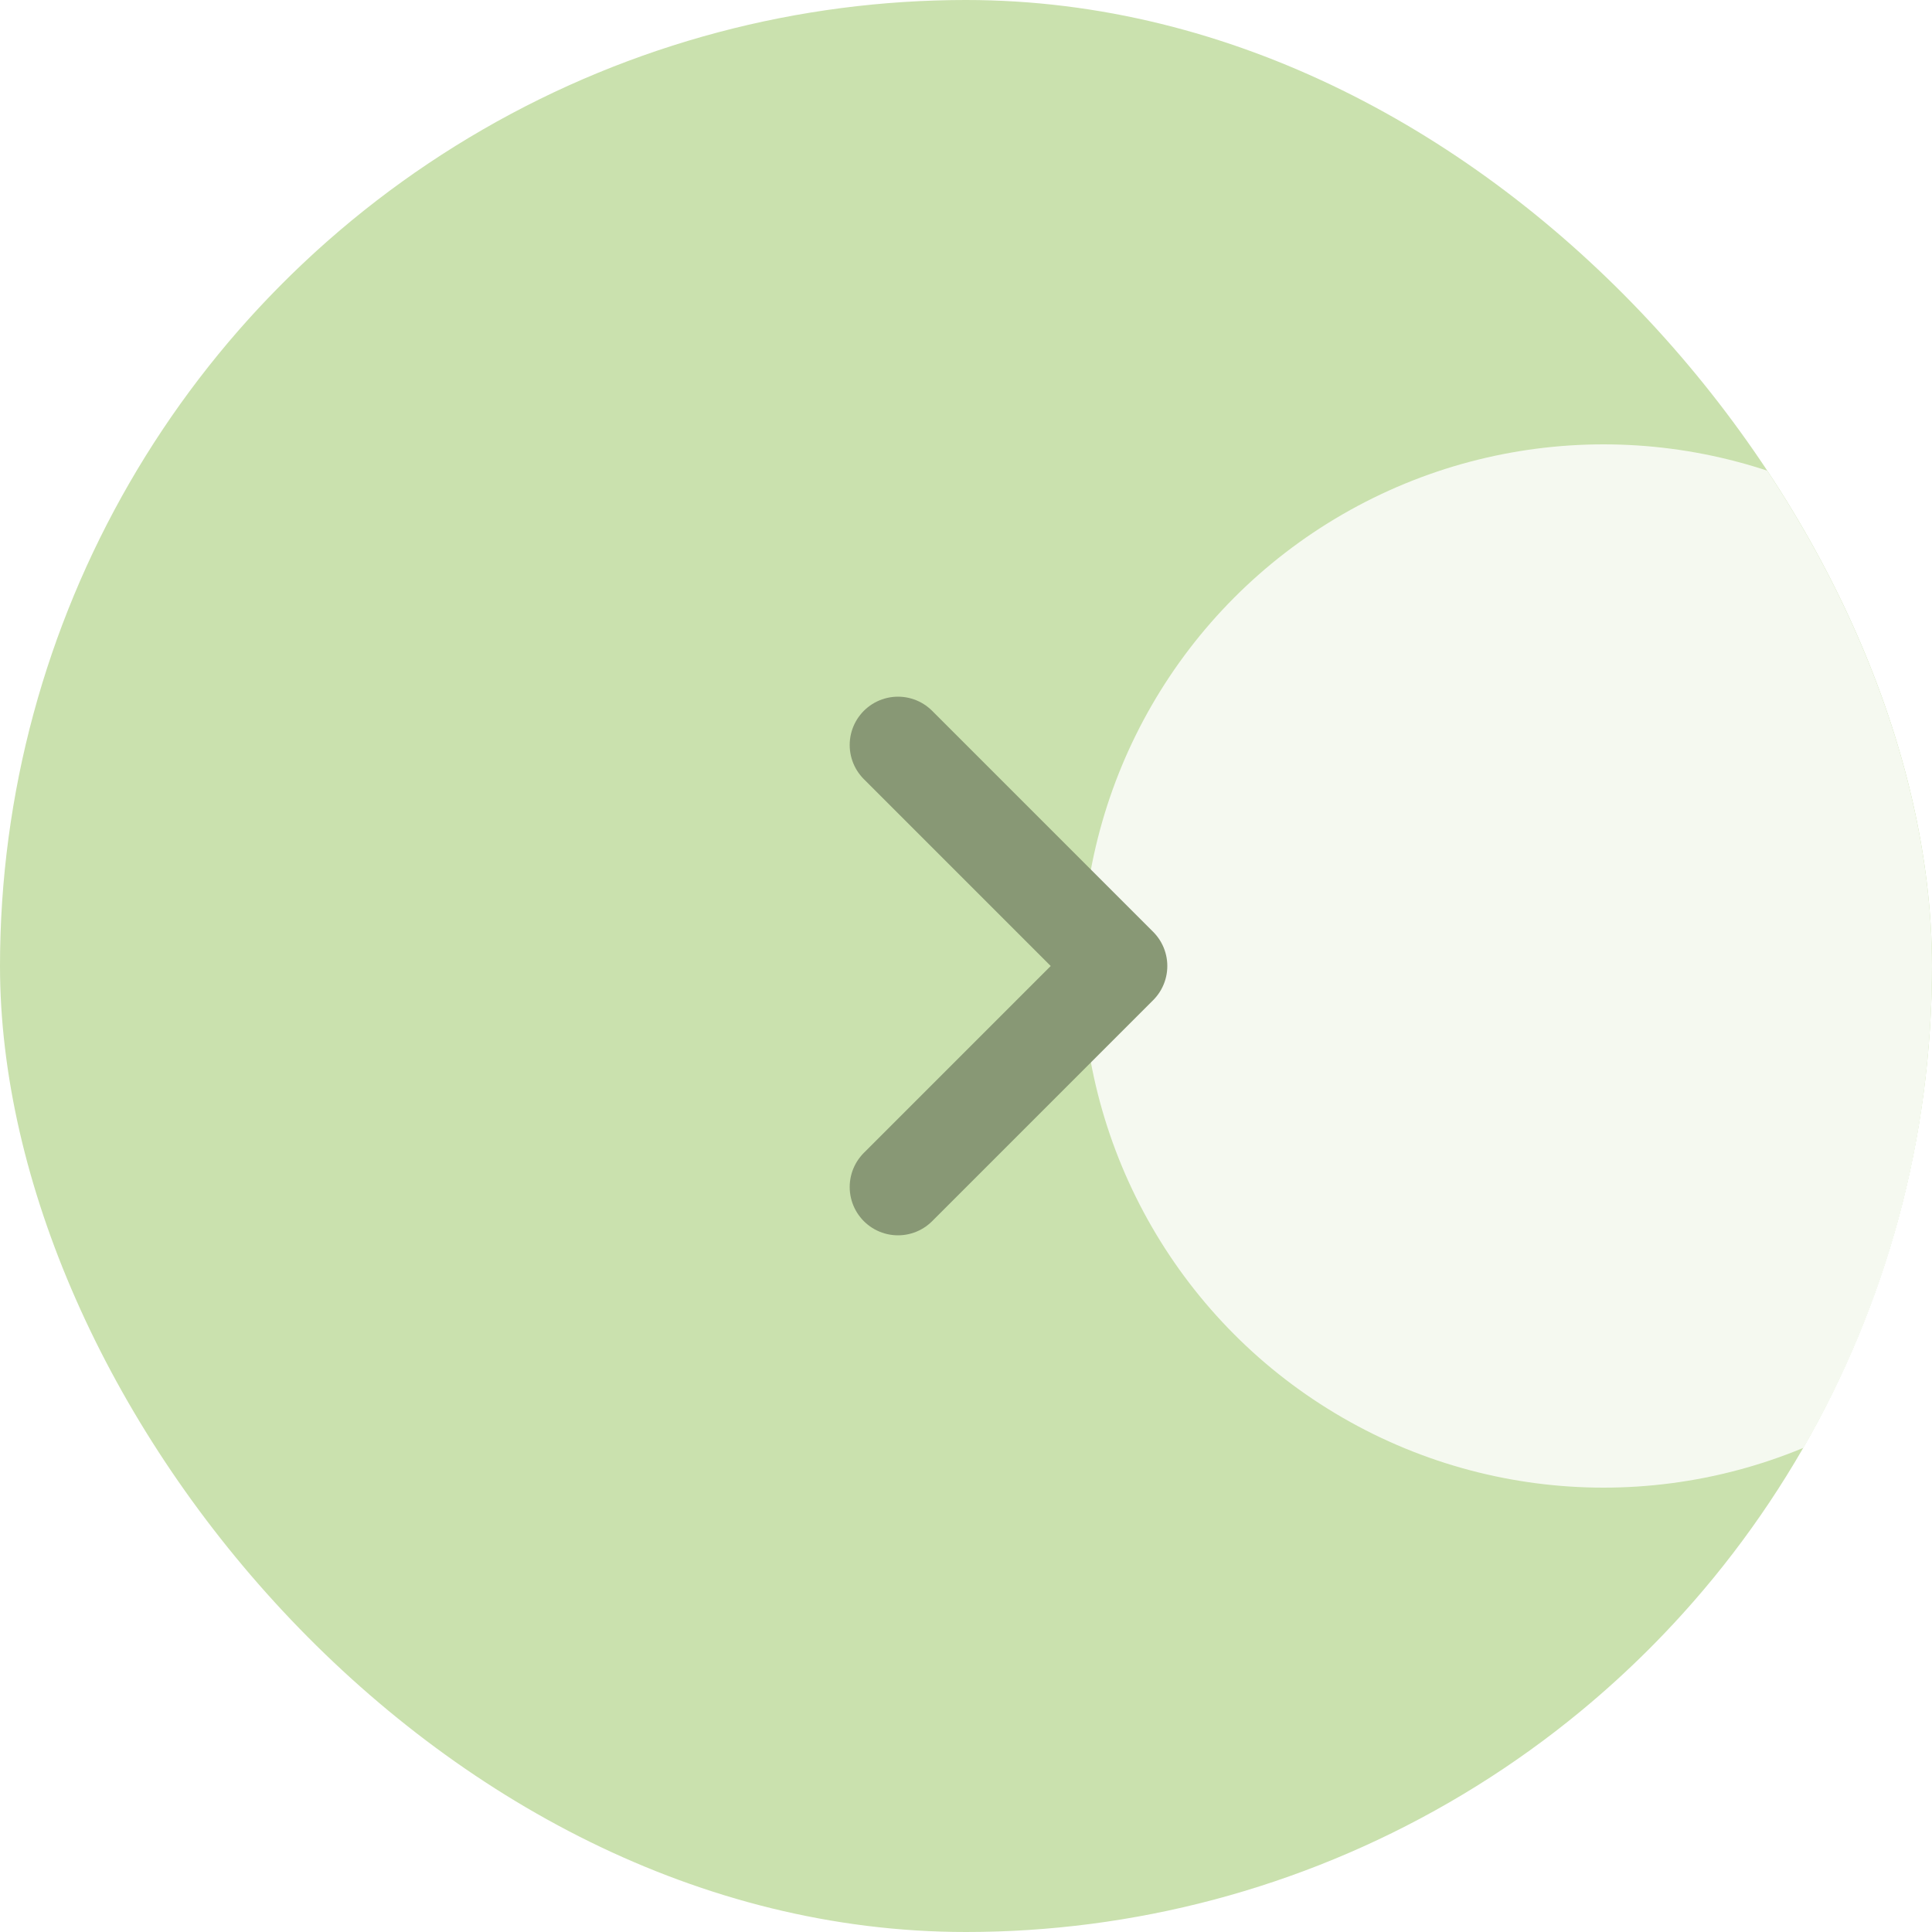 <svg width="100" height="100" viewBox="0 0 100 100" fill="none" xmlns="http://www.w3.org/2000/svg">
<g clip-path="url(#clip0_16_122)">
<circle cx="50" cy="50" r="50" fill="#CAE1AE"/>
<g filter="url(#filter0_f_16_122)">
<circle cx="83" cy="50" r="27" fill="white" fill-opacity="0.81"/>
</g>
<path d="M46.48 61.44L57.92 50L46.48 38.56" stroke="#889875" stroke-width="5" stroke-linecap="round" stroke-linejoin="round"/>
</g>
<defs>
<filter id="filter0_f_16_122" x="12.4" y="-20.6" width="141.2" height="141.2" filterUnits="userSpaceOnUse" color-interpolation-filters="sRGB">
<feFlood flood-opacity="0" result="BackgroundImageFix"/>
<feBlend mode="normal" in="SourceGraphic" in2="BackgroundImageFix" result="shape"/>
<feGaussianBlur stdDeviation="21.8" result="effect1_foregroundBlur_16_122"/>
</filter>
<clipPath id="clip0_16_122">
<rect width="100" height="100" rx="50" fill="white"/>
</clipPath>
</defs>
</svg>
